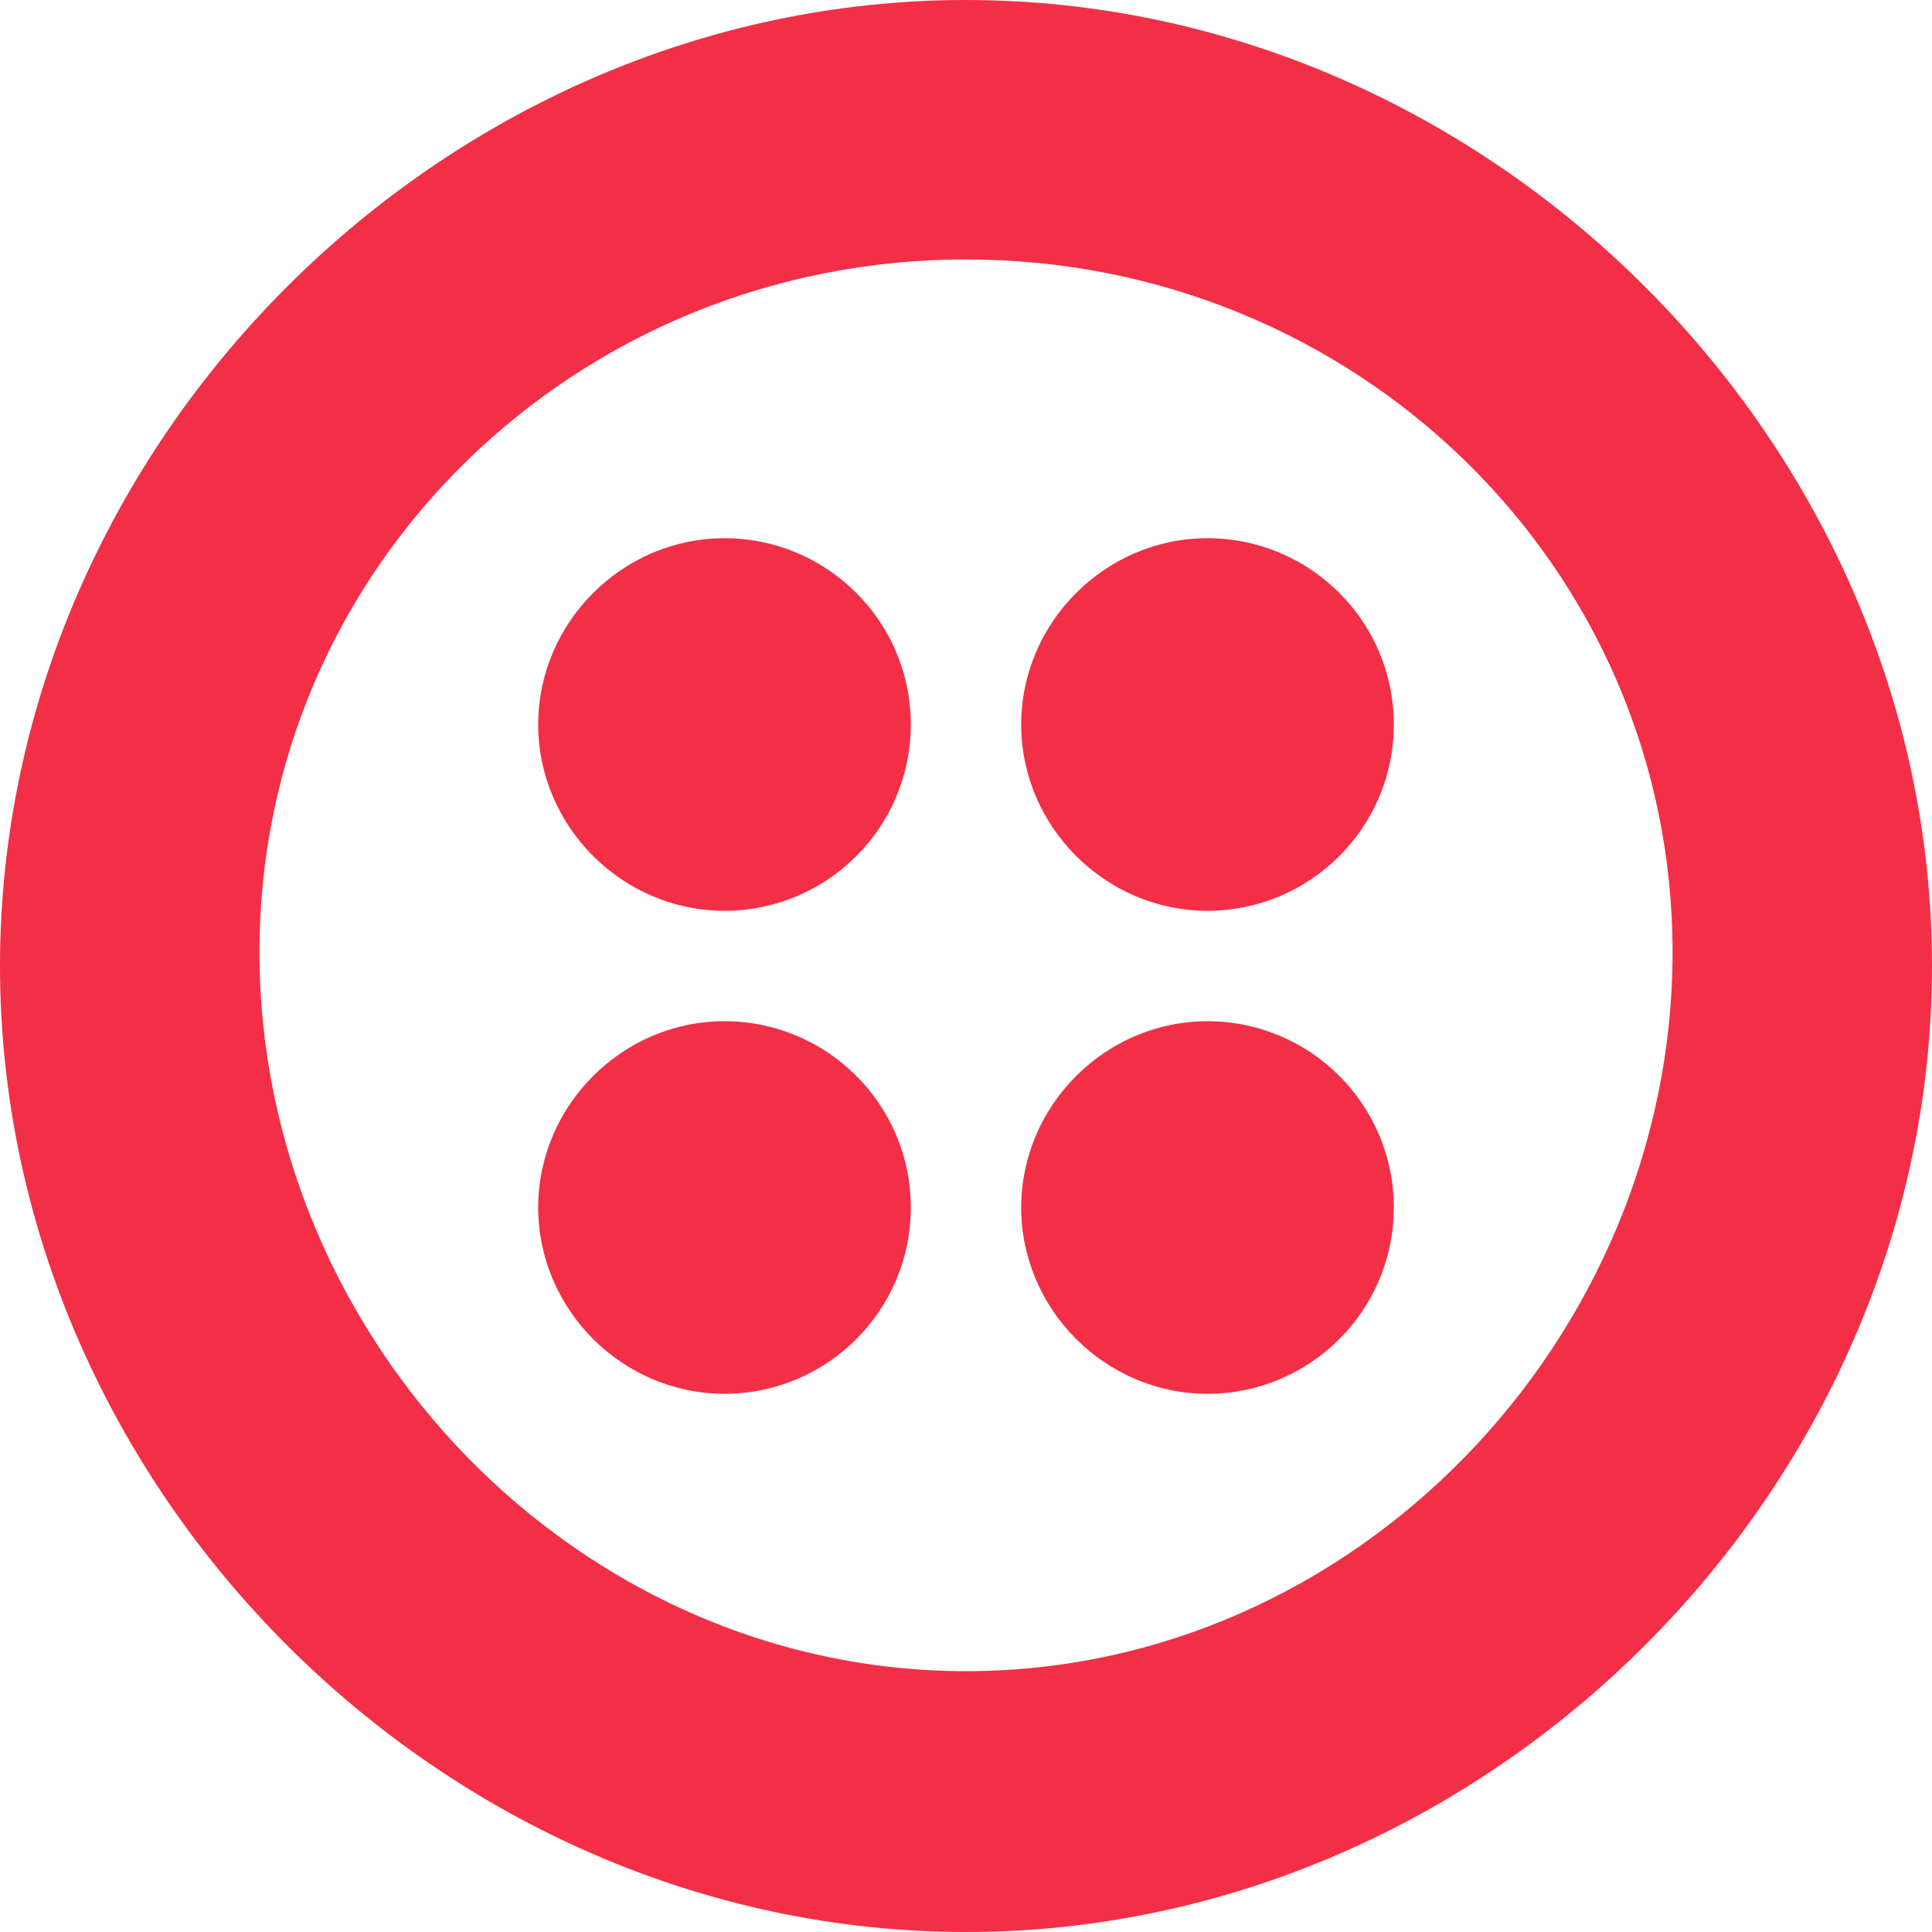 <?xml version="1.0" encoding="utf-8"?>
<!-- Generator: Adobe Illustrator 28.3.0, SVG Export Plug-In . SVG Version: 6.00 Build 0)  -->
<svg version="1.1" id="Layer_1" xmlns="http://www.w3.org/2000/svg" xmlns:xlink="http://www.w3.org/1999/xlink" x="0px" y="0px"
	 width="140px" height="140px" viewBox="0 0 140 140" style="enable-background:new 0 0 140 140;" xml:space="preserve">
<style type="text/css">
	.st0{fill:#F22F46;}
</style>
<path class="st0" d="M52.5,101c7.4,0,13.5-6,13.5-13.5S59.9,74,52.5,74S39,80.1,39,87.5S45.1,101,52.5,101z M52.5,66
	c7.4,0,13.5-6,13.5-13.5S59.9,39,52.5,39S39,45.1,39,52.5S45.1,66,52.5,66z M87.5,101c7.4,0,13.5-6,13.5-13.5S94.9,74,87.5,74
	S74,80.1,74,87.5S80.1,101,87.5,101z M87.5,66c7.4,0,13.5-6,13.5-13.5S94.9,39,87.5,39S74,45.1,74,52.5S80.1,66,87.5,66z M70,0
	c37.9,0,70,32.1,70,70c0,37.9-32.1,70-70,70c-37.9,0-70-32.1-70-70C0,32.1,32.1,0,70,0z M70,18.8c-28.2,0-51.2,22.2-51.2,50.2
	c0,28,23,52.1,51.2,52.1s51.2-24.1,51.2-52.1C121.2,41,98.2,18.8,70,18.8z"/>
</svg>
